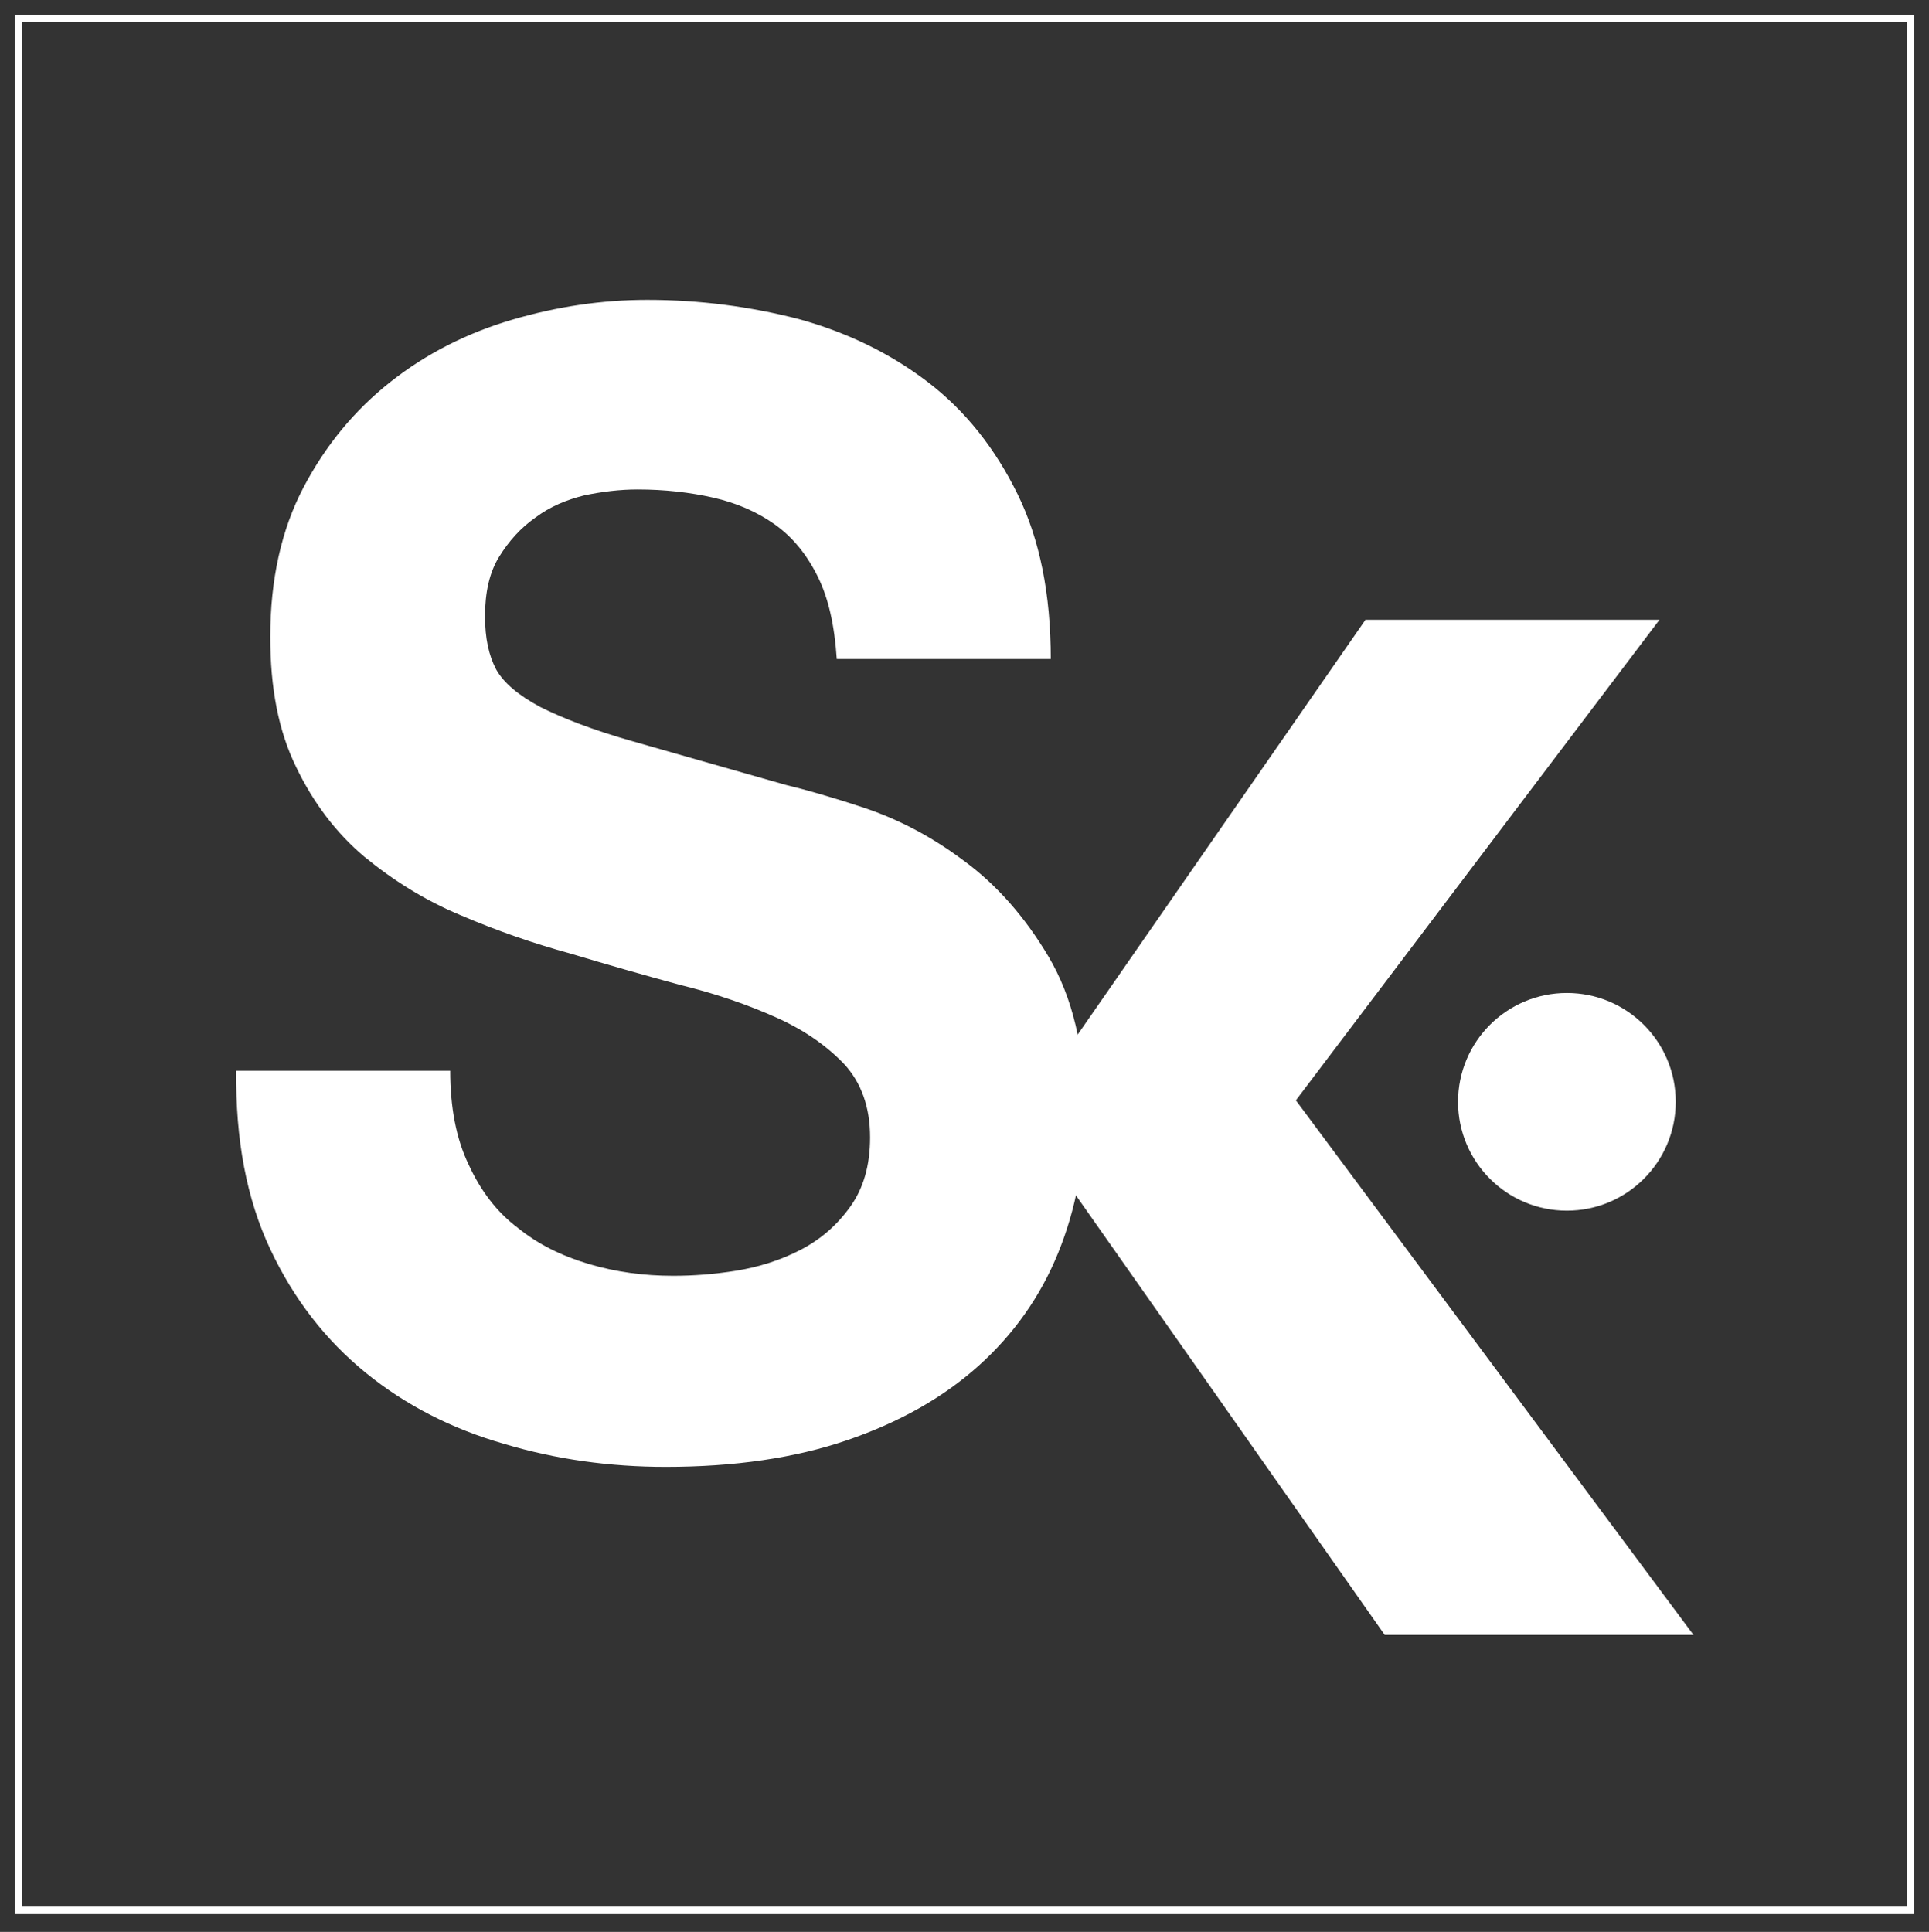 <?xml version="1.0" encoding="utf-8"?>
<!-- Generator: Adobe Illustrator 27.8.1, SVG Export Plug-In . SVG Version: 6.00 Build 0)  -->
<svg version="1.1" id="Layer_1" xmlns="http://www.w3.org/2000/svg" xmlns:xlink="http://www.w3.org/1999/xlink" x="0px" y="0px"
	 viewBox="0 0 260.5 260.9" style="enable-background:new 0 0 260.5 260.9;" xml:space="preserve">
<rect x="0" y="0" width="260.5" height="260.9" fill="#333333" stroke="none"/>
<style type="text/css">
	.st0{fill:none;stroke:#FFFFFF;stroke-miterlimit:10;}
	.st1{fill:#FFFFFF;}
</style>
<rect x="2.5" y="2.5" class="st0" width="255.5" height="255.5"/>
<g>
	<g>
		<path class="st1" d="M63.3,157.3c1.6,3.5,3.8,6.4,6.6,8.5c2.7,2.2,5.9,3.8,9.6,4.9c3.7,1.1,7.5,1.6,11.4,1.6
			c2.7,0,5.5-0.2,8.6-0.7c3-0.5,5.9-1.4,8.6-2.8c2.7-1.4,4.9-3.3,6.7-5.8c1.8-2.5,2.7-5.6,2.7-9.4c0-4.1-1.2-7.4-3.5-9.9
			c-2.4-2.5-5.4-4.6-9.2-6.3c-3.8-1.7-8.1-3.2-13-4.4c-4.8-1.3-9.7-2.7-14.7-4.2c-5.1-1.4-10-3.1-14.9-5.2c-4.8-2-9.1-4.7-13-7.9
			c-3.8-3.2-6.9-7.3-9.2-12.1c-2.4-4.9-3.5-10.7-3.5-17.6c0-7.7,1.5-14.5,4.5-20.2c3-5.7,6.9-10.4,11.7-14.2
			c4.8-3.8,10.3-6.6,16.4-8.4c6.1-1.8,12.2-2.7,18.3-2.7c7.1,0,13.9,0.9,20.5,2.6c6.5,1.8,12.3,4.6,17.4,8.5
			c5.1,3.9,9.1,9,12.1,15.1c3,6.1,4.5,13.5,4.5,22.3h-28.9c-0.3-4.5-1.1-8.2-2.6-11.2c-1.5-3-3.4-5.3-5.8-7
			c-2.4-1.7-5.2-2.9-8.3-3.6c-3.1-0.7-6.5-1.1-10.2-1.1c-2.4,0-4.8,0.3-7.2,0.8c-2.4,0.6-4.6,1.5-6.6,3c-2,1.4-3.6,3.2-4.9,5.3
			c-1.3,2.1-1.9,4.8-1.9,8c0,3,0.5,5.3,1.5,7.2c1,1.8,3,3.5,6,5.1c3,1.5,7.1,3.1,12.4,4.6c5.3,1.5,12.2,3.5,20.7,5.9
			c2.5,0.6,6.1,1.6,10.6,3.1c4.5,1.5,9,3.8,13.4,7.1c4.4,3.2,8.3,7.6,11.5,13c3.2,5.4,4.9,12.3,4.9,20.8c0,6.9-1.2,13.3-3.6,19.2
			c-2.4,5.9-6,11-10.8,15.3c-4.8,4.3-10.7,7.6-17.7,10c-7,2.4-15.2,3.6-24.5,3.6c-7.5,0-14.8-1-21.8-3.1c-7-2-13.3-5.2-18.7-9.6
			c-5.4-4.4-9.7-9.9-12.9-16.7c-3.2-6.8-4.7-14.8-4.6-24.1h28.9C60.8,149.5,61.6,153.8,63.3,157.3z"/>
	</g>
	<g>
		<path class="st1" d="M113,220.8 M145.2,140.2l39.2-56.5h39.7L175,148.6l53.7,72.2H187l-41.8-59.5"/>
	</g>
	<circle class="st1" cx="211.6" cy="148.8" r="14.7"/>
</g>
</svg>
